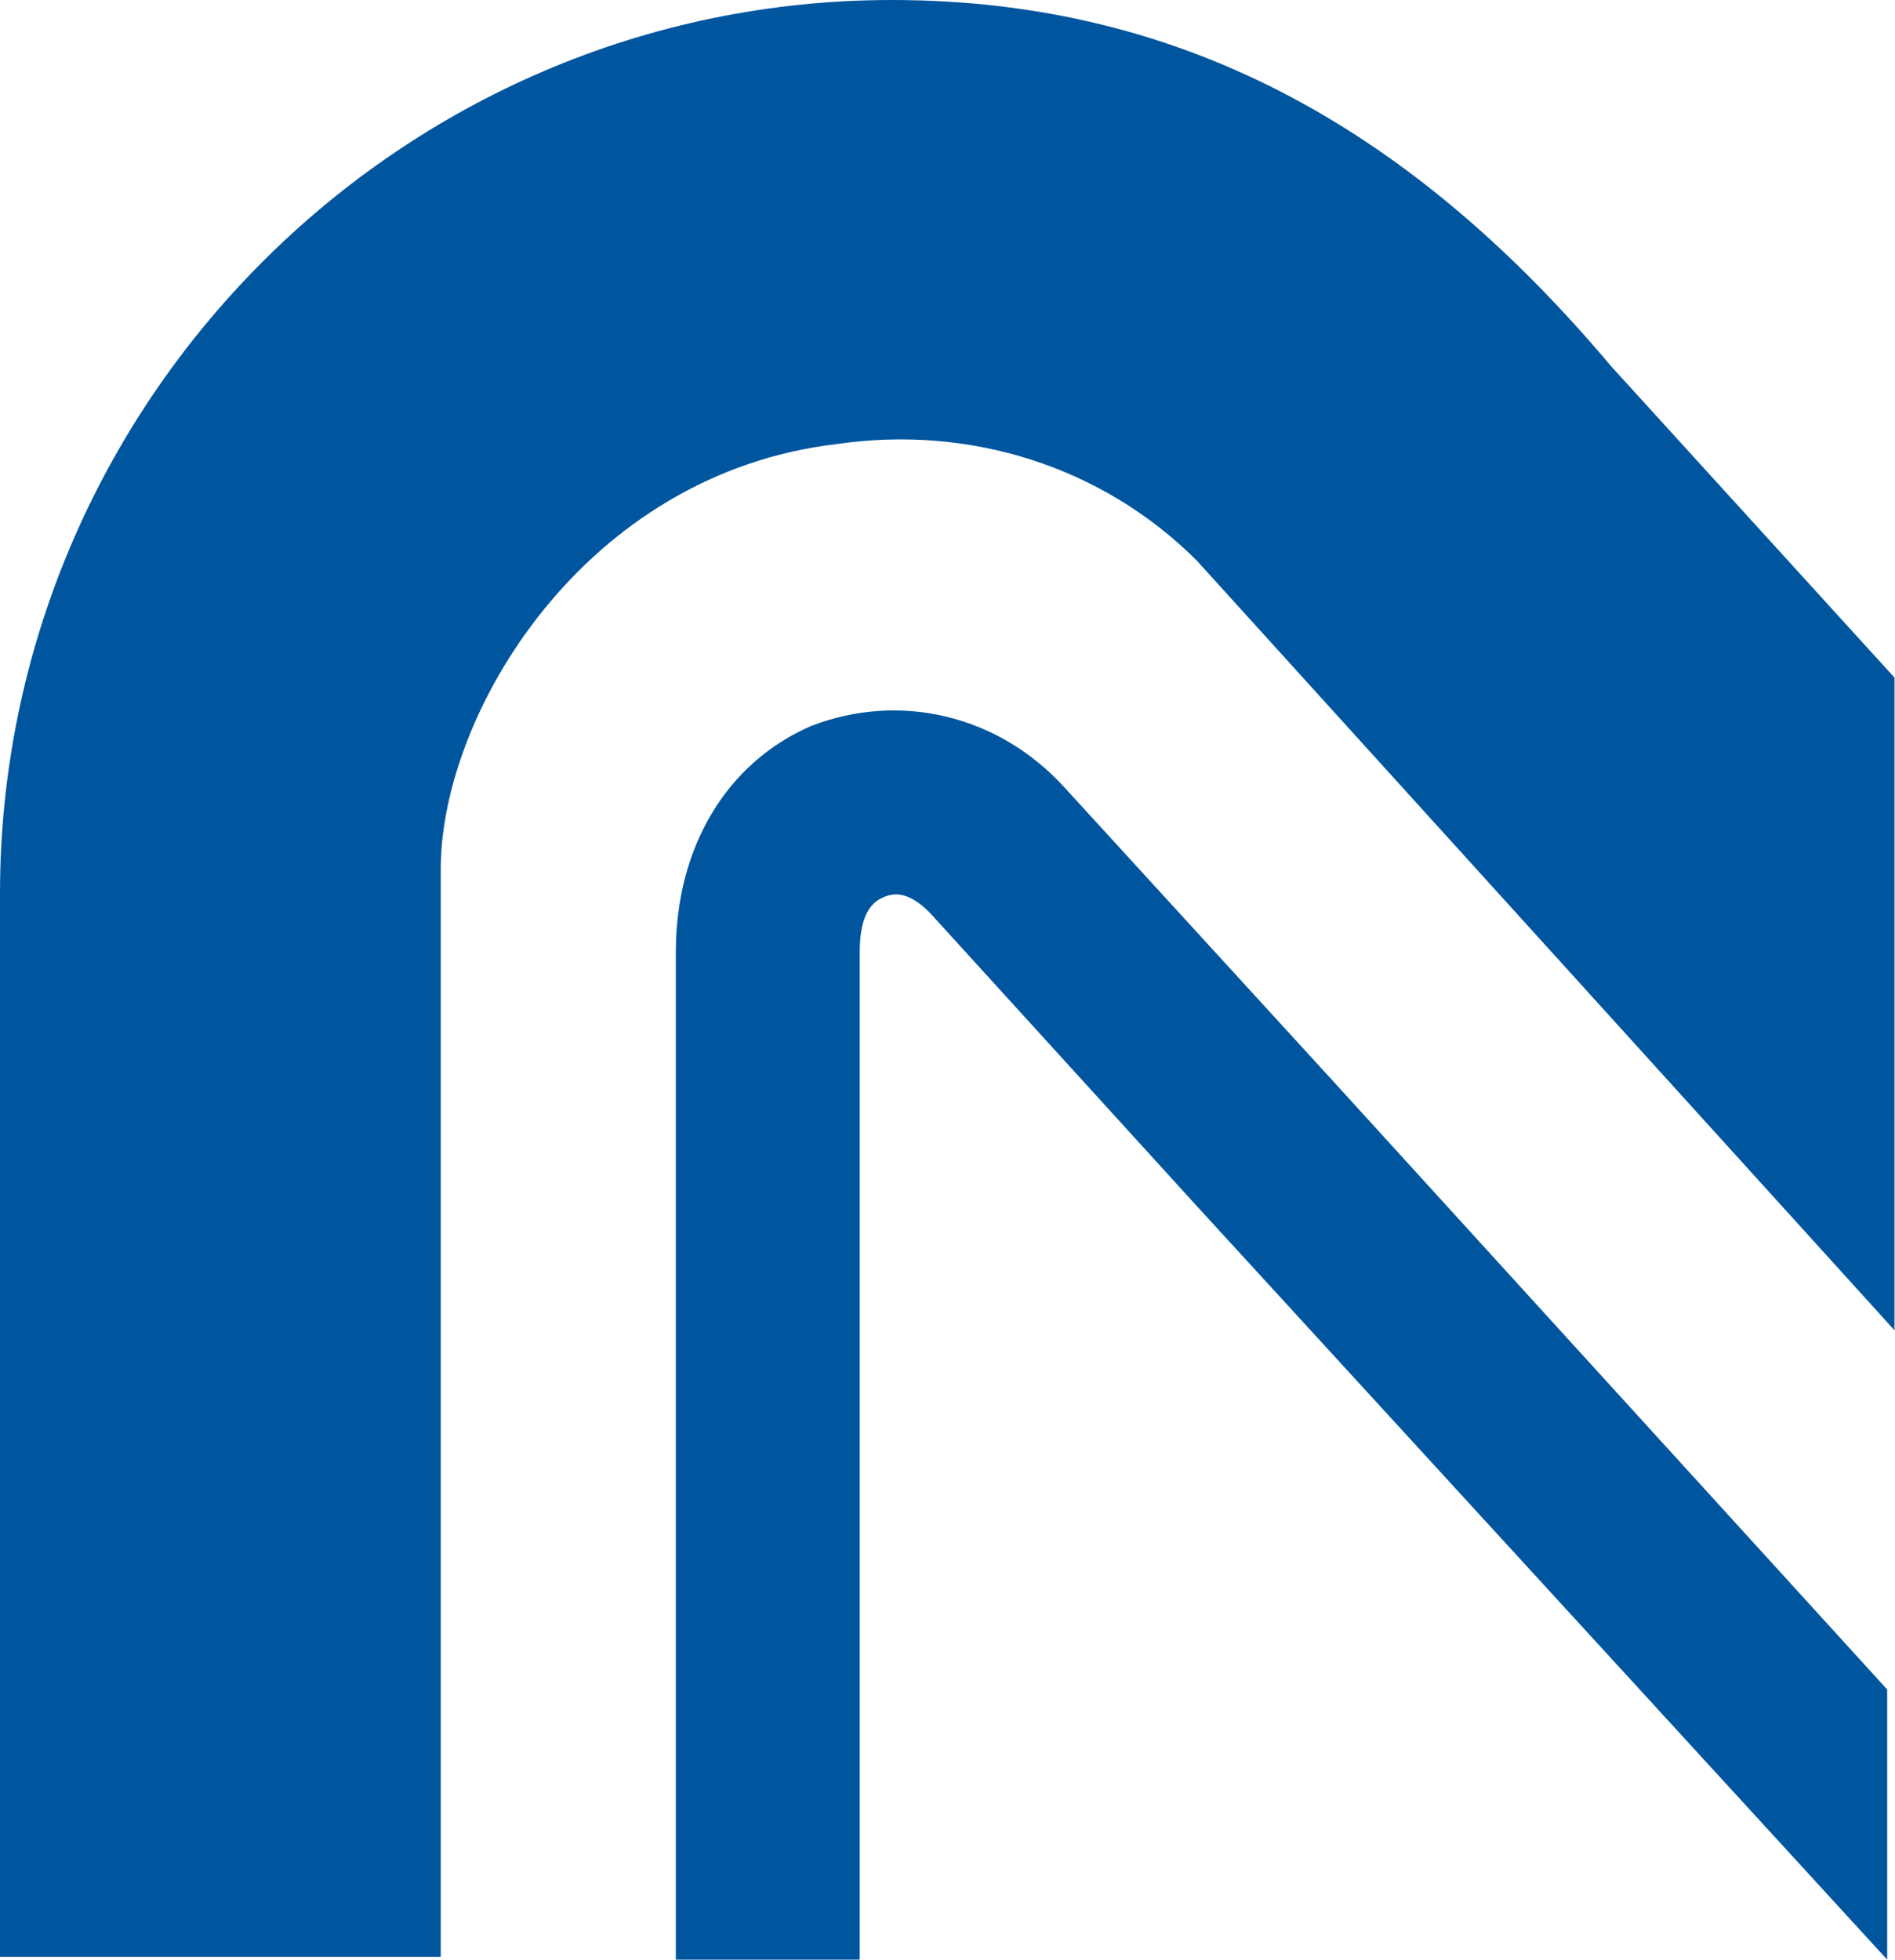 <svg version="1.2" xmlns="http://www.w3.org/2000/svg" viewBox="0 0 1550 1603" width="1550" height="1603">
	<title>MZX</title>
	<style>
		.s0 { fill: #00559f } 
	</style>
	<g id="Bogen_NEU">
		<path id="Layer" class="s0" d="m1318 299.7c-158.8-188.7-345-299.7-588.6-299.7-402.3 0-729.4 329.6-729.4 730.8v869.3h360.5v-889.6c0-126.6 117-323.6 324.8-347.5 107.4-15.5 216.1 17.9 293.7 95.5l570.6 629.3v-533.7z"/>
		<path id="Layer" class="s0" d="m871.5 644.8c-54.9-60.9-136.1-78.8-207.7-51.3-69.3 29.8-111 99.1-111 185v269.9 554h150.4v-403.5-420.4q0-35.8 17.9-44.1c11.9-6 23.9-3.6 39.4 11.9l218.5 240 564.6 616.1v-220.9l-453.6-497.9z"/>
	</g>
	<g id="MFG">
	</g>
</svg>